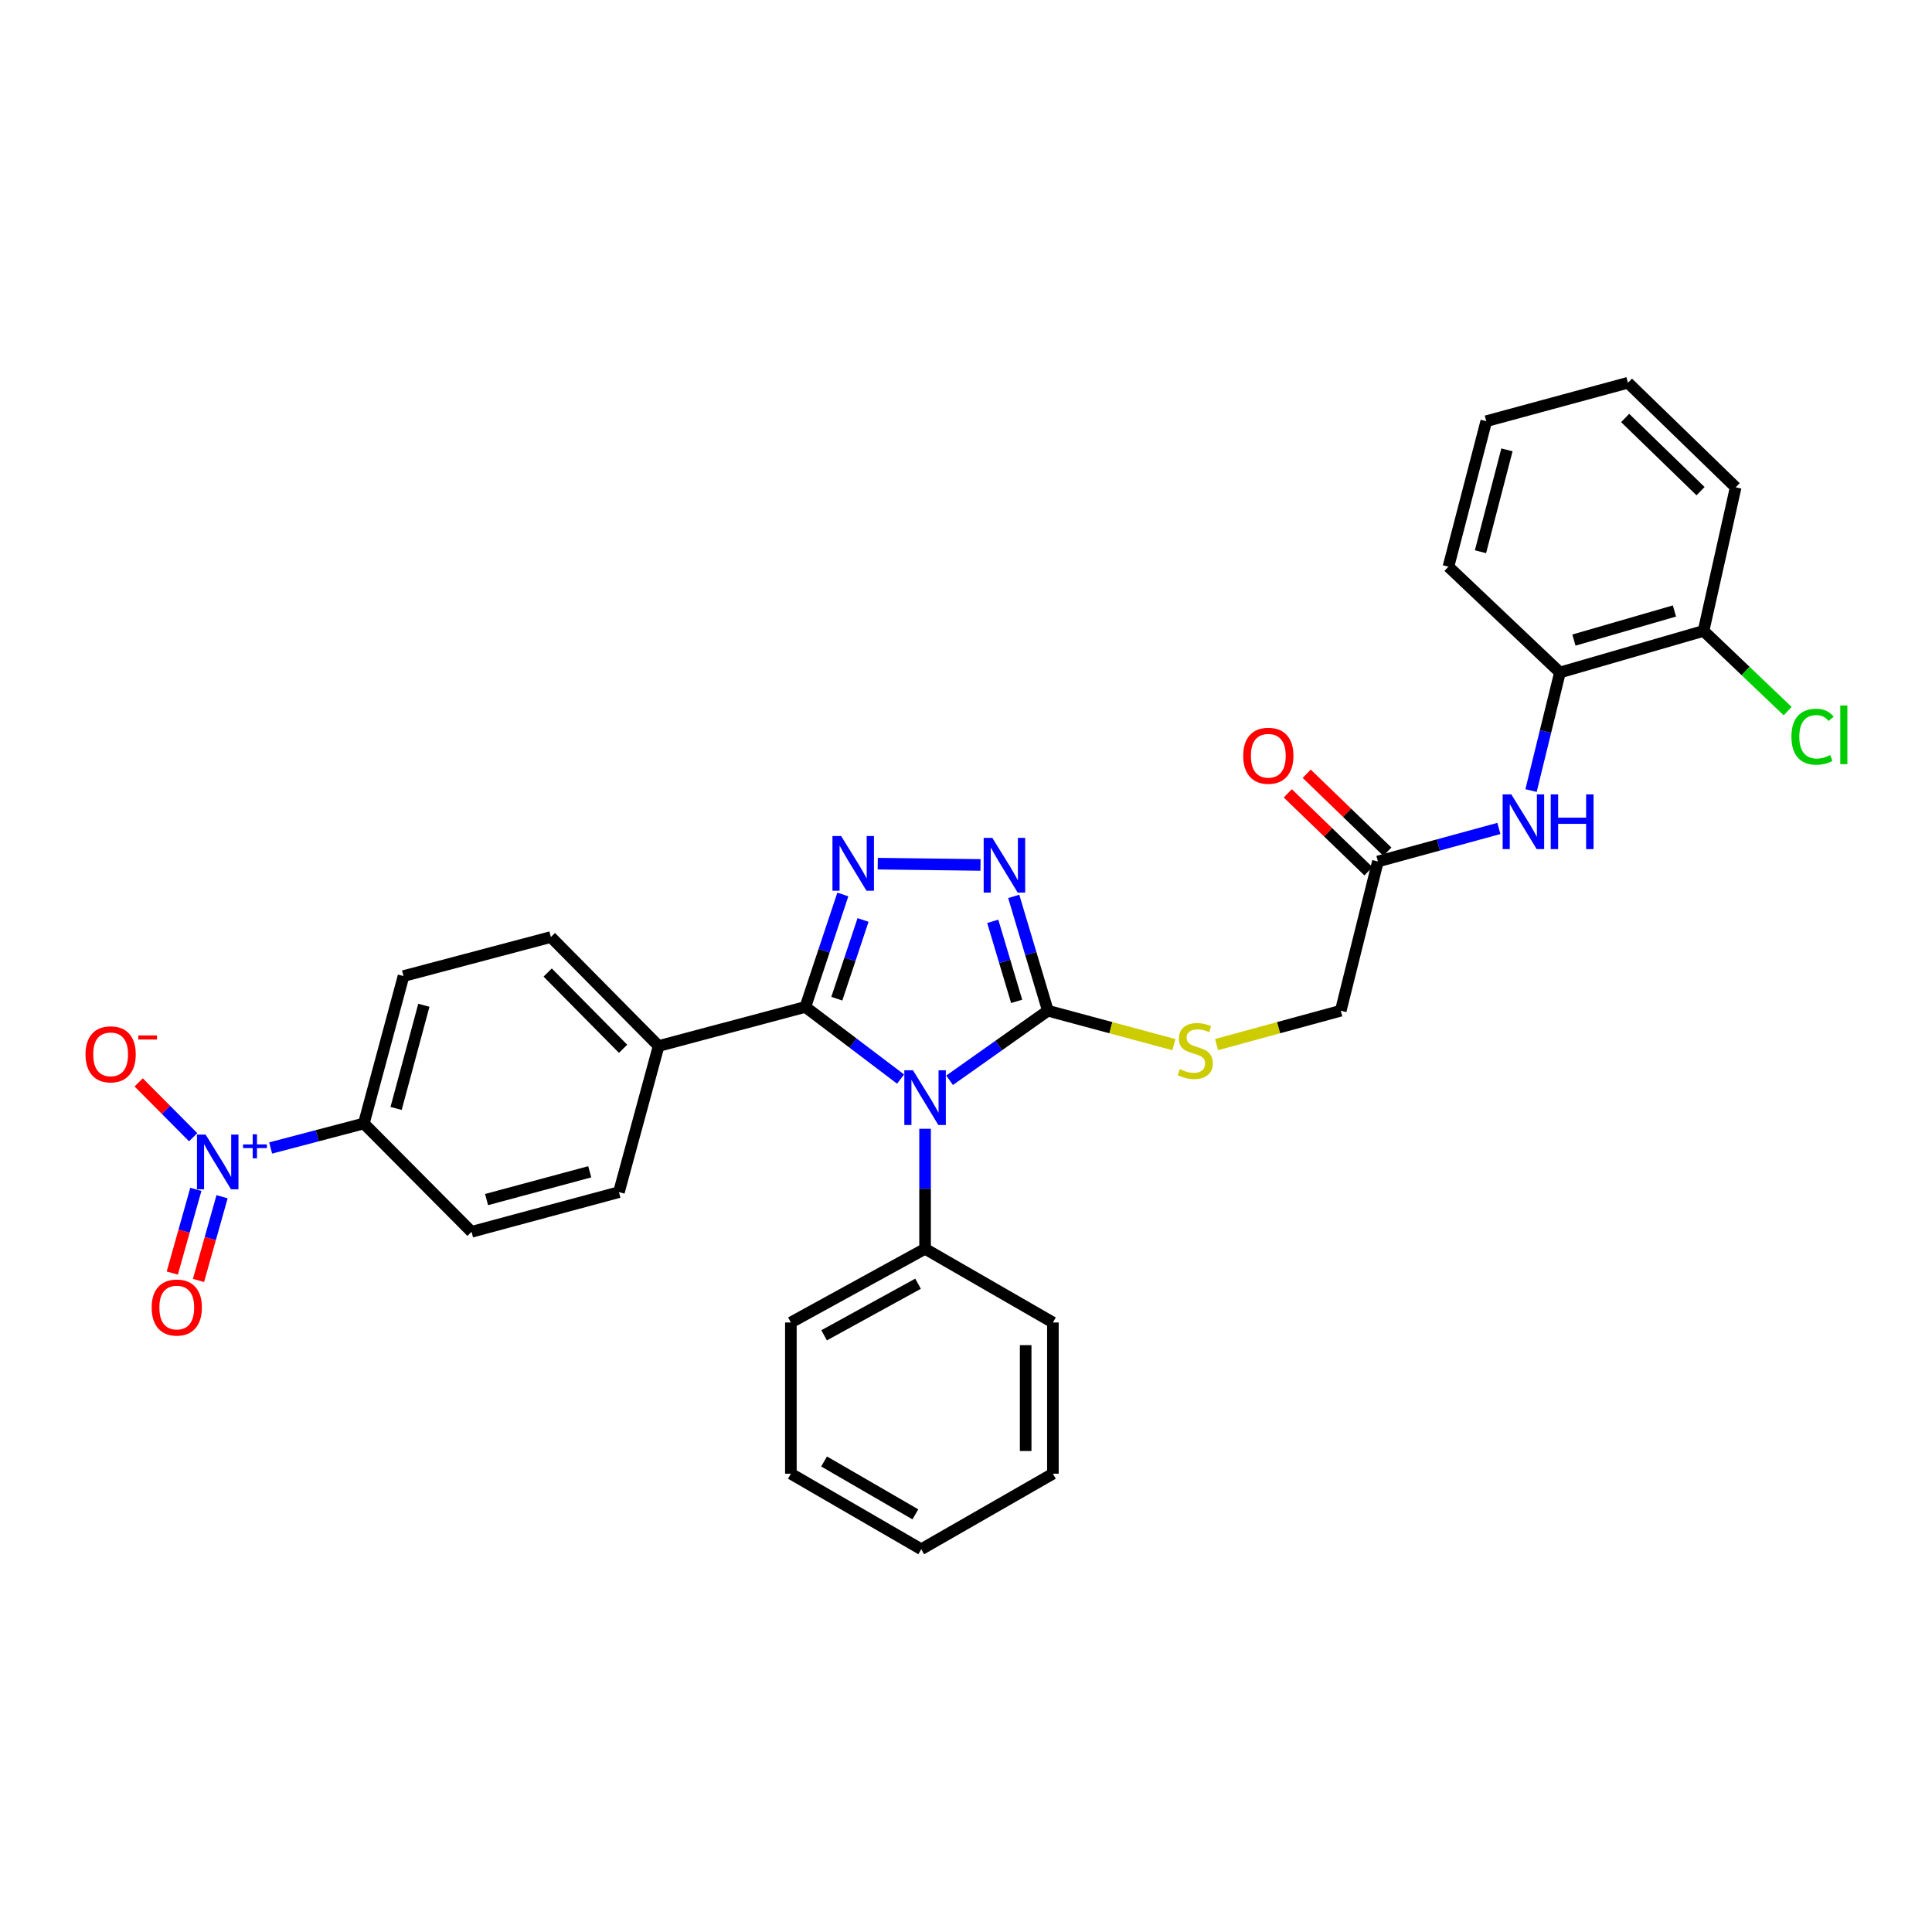 <?xml version='1.0' encoding='iso-8859-1'?>
<svg version='1.1' baseProfile='full'
              xmlns='http://www.w3.org/2000/svg'
                      xmlns:rdkit='http://www.rdkit.org/xml'
                      xmlns:xlink='http://www.w3.org/1999/xlink'
                  xml:space='preserve'
width='1000px' height='1000px' viewBox='0 0 1000 1000'>
<!-- END OF HEADER -->
<rect style='opacity:1.0;fill:#FFFFFF;stroke:none' width='1000' height='1000' x='0' y='0'> </rect>
<path class='bond-0' d='M 466.132,558.528 L 441.491,539.863' style='fill:none;fill-rule:evenodd;stroke:#0000FF;stroke-width:6px;stroke-linecap:butt;stroke-linejoin:miter;stroke-opacity:1' />
<path class='bond-0' d='M 441.491,539.863 L 416.851,521.198' style='fill:none;fill-rule:evenodd;stroke:#000000;stroke-width:6px;stroke-linecap:butt;stroke-linejoin:miter;stroke-opacity:1' />
<path class='bond-2' d='M 491.502,559.156 L 516.94,541.152' style='fill:none;fill-rule:evenodd;stroke:#0000FF;stroke-width:6px;stroke-linecap:butt;stroke-linejoin:miter;stroke-opacity:1' />
<path class='bond-2' d='M 516.94,541.152 L 542.378,523.148' style='fill:none;fill-rule:evenodd;stroke:#000000;stroke-width:6px;stroke-linecap:butt;stroke-linejoin:miter;stroke-opacity:1' />
<path class='bond-10' d='M 478.816,584.252 L 478.816,615.316' style='fill:none;fill-rule:evenodd;stroke:#0000FF;stroke-width:6px;stroke-linecap:butt;stroke-linejoin:miter;stroke-opacity:1' />
<path class='bond-10' d='M 478.816,615.316 L 478.816,646.381' style='fill:none;fill-rule:evenodd;stroke:#000000;stroke-width:6px;stroke-linecap:butt;stroke-linejoin:miter;stroke-opacity:1' />
<path class='bond-1' d='M 416.851,521.198 L 426.549,492.092' style='fill:none;fill-rule:evenodd;stroke:#000000;stroke-width:6px;stroke-linecap:butt;stroke-linejoin:miter;stroke-opacity:1' />
<path class='bond-1' d='M 426.549,492.092 L 436.248,462.987' style='fill:none;fill-rule:evenodd;stroke:#0000FF;stroke-width:6px;stroke-linecap:butt;stroke-linejoin:miter;stroke-opacity:1' />
<path class='bond-1' d='M 433.133,516.922 L 439.922,496.548' style='fill:none;fill-rule:evenodd;stroke:#000000;stroke-width:6px;stroke-linecap:butt;stroke-linejoin:miter;stroke-opacity:1' />
<path class='bond-1' d='M 439.922,496.548 L 446.711,476.175' style='fill:none;fill-rule:evenodd;stroke:#0000FF;stroke-width:6px;stroke-linecap:butt;stroke-linejoin:miter;stroke-opacity:1' />
<path class='bond-7' d='M 416.851,521.198 L 340.9,541.401' style='fill:none;fill-rule:evenodd;stroke:#000000;stroke-width:6px;stroke-linecap:butt;stroke-linejoin:miter;stroke-opacity:1' />
<path class='bond-31' d='M 454.316,447.027 L 507.509,447.692' style='fill:none;fill-rule:evenodd;stroke:#0000FF;stroke-width:6px;stroke-linecap:butt;stroke-linejoin:miter;stroke-opacity:1' />
<path class='bond-3' d='M 542.378,523.148 L 533.541,493.56' style='fill:none;fill-rule:evenodd;stroke:#000000;stroke-width:6px;stroke-linecap:butt;stroke-linejoin:miter;stroke-opacity:1' />
<path class='bond-3' d='M 533.541,493.56 L 524.704,463.972' style='fill:none;fill-rule:evenodd;stroke:#0000FF;stroke-width:6px;stroke-linecap:butt;stroke-linejoin:miter;stroke-opacity:1' />
<path class='bond-3' d='M 526.221,518.305 L 520.035,497.594' style='fill:none;fill-rule:evenodd;stroke:#000000;stroke-width:6px;stroke-linecap:butt;stroke-linejoin:miter;stroke-opacity:1' />
<path class='bond-3' d='M 520.035,497.594 L 513.849,476.882' style='fill:none;fill-rule:evenodd;stroke:#0000FF;stroke-width:6px;stroke-linecap:butt;stroke-linejoin:miter;stroke-opacity:1' />
<path class='bond-6' d='M 542.378,523.148 L 574.994,531.93' style='fill:none;fill-rule:evenodd;stroke:#000000;stroke-width:6px;stroke-linecap:butt;stroke-linejoin:miter;stroke-opacity:1' />
<path class='bond-6' d='M 574.994,531.93 L 607.61,540.711' style='fill:none;fill-rule:evenodd;stroke:#CCCC00;stroke-width:6px;stroke-linecap:butt;stroke-linejoin:miter;stroke-opacity:1' />
<path class='bond-4' d='M 140.088,594.195 L 164.207,587.853' style='fill:none;fill-rule:evenodd;stroke:#0000FF;stroke-width:6px;stroke-linecap:butt;stroke-linejoin:miter;stroke-opacity:1' />
<path class='bond-4' d='M 164.207,587.853 L 188.325,581.51' style='fill:none;fill-rule:evenodd;stroke:#000000;stroke-width:6px;stroke-linecap:butt;stroke-linejoin:miter;stroke-opacity:1' />
<path class='bond-12' d='M 99.982,588.618 L 85.879,574.429' style='fill:none;fill-rule:evenodd;stroke:#0000FF;stroke-width:6px;stroke-linecap:butt;stroke-linejoin:miter;stroke-opacity:1' />
<path class='bond-12' d='M 85.879,574.429 L 71.777,560.241' style='fill:none;fill-rule:evenodd;stroke:#FF0000;stroke-width:6px;stroke-linecap:butt;stroke-linejoin:miter;stroke-opacity:1' />
<path class='bond-13' d='M 101.369,615.607 L 95.272,637.271' style='fill:none;fill-rule:evenodd;stroke:#0000FF;stroke-width:6px;stroke-linecap:butt;stroke-linejoin:miter;stroke-opacity:1' />
<path class='bond-13' d='M 95.272,637.271 L 89.176,658.935' style='fill:none;fill-rule:evenodd;stroke:#FF0000;stroke-width:6px;stroke-linecap:butt;stroke-linejoin:miter;stroke-opacity:1' />
<path class='bond-13' d='M 114.937,619.425 L 108.841,641.089' style='fill:none;fill-rule:evenodd;stroke:#0000FF;stroke-width:6px;stroke-linecap:butt;stroke-linejoin:miter;stroke-opacity:1' />
<path class='bond-13' d='M 108.841,641.089 L 102.744,662.753' style='fill:none;fill-rule:evenodd;stroke:#FF0000;stroke-width:6px;stroke-linecap:butt;stroke-linejoin:miter;stroke-opacity:1' />
<path class='bond-5' d='M 775.823,428.805 L 744.511,437.351' style='fill:none;fill-rule:evenodd;stroke:#0000FF;stroke-width:6px;stroke-linecap:butt;stroke-linejoin:miter;stroke-opacity:1' />
<path class='bond-5' d='M 744.511,437.351 L 713.198,445.897' style='fill:none;fill-rule:evenodd;stroke:#000000;stroke-width:6px;stroke-linecap:butt;stroke-linejoin:miter;stroke-opacity:1' />
<path class='bond-11' d='M 792.467,409.193 L 799.947,378.634' style='fill:none;fill-rule:evenodd;stroke:#0000FF;stroke-width:6px;stroke-linecap:butt;stroke-linejoin:miter;stroke-opacity:1' />
<path class='bond-11' d='M 799.947,378.634 L 807.426,348.075' style='fill:none;fill-rule:evenodd;stroke:#000000;stroke-width:6px;stroke-linecap:butt;stroke-linejoin:miter;stroke-opacity:1' />
<path class='bond-20' d='M 629.697,540.679 L 661.835,531.913' style='fill:none;fill-rule:evenodd;stroke:#CCCC00;stroke-width:6px;stroke-linecap:butt;stroke-linejoin:miter;stroke-opacity:1' />
<path class='bond-20' d='M 661.835,531.913 L 693.974,523.148' style='fill:none;fill-rule:evenodd;stroke:#000000;stroke-width:6px;stroke-linecap:butt;stroke-linejoin:miter;stroke-opacity:1' />
<path class='bond-18' d='M 340.9,541.401 L 320.36,617.047' style='fill:none;fill-rule:evenodd;stroke:#000000;stroke-width:6px;stroke-linecap:butt;stroke-linejoin:miter;stroke-opacity:1' />
<path class='bond-19' d='M 340.9,541.401 L 285.137,485.012' style='fill:none;fill-rule:evenodd;stroke:#000000;stroke-width:6px;stroke-linecap:butt;stroke-linejoin:miter;stroke-opacity:1' />
<path class='bond-19' d='M 322.513,542.854 L 283.479,503.381' style='fill:none;fill-rule:evenodd;stroke:#000000;stroke-width:6px;stroke-linecap:butt;stroke-linejoin:miter;stroke-opacity:1' />
<path class='bond-8' d='M 188.325,581.51 L 208.858,505.215' style='fill:none;fill-rule:evenodd;stroke:#000000;stroke-width:6px;stroke-linecap:butt;stroke-linejoin:miter;stroke-opacity:1' />
<path class='bond-8' d='M 205.016,573.729 L 219.389,520.323' style='fill:none;fill-rule:evenodd;stroke:#000000;stroke-width:6px;stroke-linecap:butt;stroke-linejoin:miter;stroke-opacity:1' />
<path class='bond-33' d='M 188.325,581.51 L 244.065,637.587' style='fill:none;fill-rule:evenodd;stroke:#000000;stroke-width:6px;stroke-linecap:butt;stroke-linejoin:miter;stroke-opacity:1' />
<path class='bond-9' d='M 713.198,445.897 L 693.974,523.148' style='fill:none;fill-rule:evenodd;stroke:#000000;stroke-width:6px;stroke-linecap:butt;stroke-linejoin:miter;stroke-opacity:1' />
<path class='bond-15' d='M 718.095,440.829 L 697.222,420.662' style='fill:none;fill-rule:evenodd;stroke:#000000;stroke-width:6px;stroke-linecap:butt;stroke-linejoin:miter;stroke-opacity:1' />
<path class='bond-15' d='M 697.222,420.662 L 676.349,400.494' style='fill:none;fill-rule:evenodd;stroke:#FF0000;stroke-width:6px;stroke-linecap:butt;stroke-linejoin:miter;stroke-opacity:1' />
<path class='bond-15' d='M 708.301,450.966 L 687.428,430.798' style='fill:none;fill-rule:evenodd;stroke:#000000;stroke-width:6px;stroke-linecap:butt;stroke-linejoin:miter;stroke-opacity:1' />
<path class='bond-15' d='M 687.428,430.798 L 666.555,410.631' style='fill:none;fill-rule:evenodd;stroke:#FF0000;stroke-width:6px;stroke-linecap:butt;stroke-linejoin:miter;stroke-opacity:1' />
<path class='bond-23' d='M 478.816,646.381 L 409.357,684.516' style='fill:none;fill-rule:evenodd;stroke:#000000;stroke-width:6px;stroke-linecap:butt;stroke-linejoin:miter;stroke-opacity:1' />
<path class='bond-23' d='M 475.18,664.457 L 426.559,691.152' style='fill:none;fill-rule:evenodd;stroke:#000000;stroke-width:6px;stroke-linecap:butt;stroke-linejoin:miter;stroke-opacity:1' />
<path class='bond-24' d='M 478.816,646.381 L 544.978,684.516' style='fill:none;fill-rule:evenodd;stroke:#000000;stroke-width:6px;stroke-linecap:butt;stroke-linejoin:miter;stroke-opacity:1' />
<path class='bond-14' d='M 807.426,348.075 L 881.756,326.556' style='fill:none;fill-rule:evenodd;stroke:#000000;stroke-width:6px;stroke-linecap:butt;stroke-linejoin:miter;stroke-opacity:1' />
<path class='bond-14' d='M 814.656,331.308 L 866.687,316.245' style='fill:none;fill-rule:evenodd;stroke:#000000;stroke-width:6px;stroke-linecap:butt;stroke-linejoin:miter;stroke-opacity:1' />
<path class='bond-22' d='M 807.426,348.075 L 749.713,293.322' style='fill:none;fill-rule:evenodd;stroke:#000000;stroke-width:6px;stroke-linecap:butt;stroke-linejoin:miter;stroke-opacity:1' />
<path class='bond-21' d='M 881.756,326.556 L 903.524,347.315' style='fill:none;fill-rule:evenodd;stroke:#000000;stroke-width:6px;stroke-linecap:butt;stroke-linejoin:miter;stroke-opacity:1' />
<path class='bond-21' d='M 903.524,347.315 L 925.292,368.074' style='fill:none;fill-rule:evenodd;stroke:#00CC00;stroke-width:6px;stroke-linecap:butt;stroke-linejoin:miter;stroke-opacity:1' />
<path class='bond-25' d='M 881.756,326.556 L 898.38,252.234' style='fill:none;fill-rule:evenodd;stroke:#000000;stroke-width:6px;stroke-linecap:butt;stroke-linejoin:miter;stroke-opacity:1' />
<path class='bond-16' d='M 208.858,505.215 L 285.137,485.012' style='fill:none;fill-rule:evenodd;stroke:#000000;stroke-width:6px;stroke-linecap:butt;stroke-linejoin:miter;stroke-opacity:1' />
<path class='bond-17' d='M 244.065,637.587 L 320.36,617.047' style='fill:none;fill-rule:evenodd;stroke:#000000;stroke-width:6px;stroke-linecap:butt;stroke-linejoin:miter;stroke-opacity:1' />
<path class='bond-17' d='M 251.845,620.895 L 305.251,606.517' style='fill:none;fill-rule:evenodd;stroke:#000000;stroke-width:6px;stroke-linecap:butt;stroke-linejoin:miter;stroke-opacity:1' />
<path class='bond-26' d='M 749.713,293.322 L 769.29,218.006' style='fill:none;fill-rule:evenodd;stroke:#000000;stroke-width:6px;stroke-linecap:butt;stroke-linejoin:miter;stroke-opacity:1' />
<path class='bond-26' d='M 766.292,285.571 L 779.996,232.85' style='fill:none;fill-rule:evenodd;stroke:#000000;stroke-width:6px;stroke-linecap:butt;stroke-linejoin:miter;stroke-opacity:1' />
<path class='bond-27' d='M 409.357,684.516 L 409.357,762.785' style='fill:none;fill-rule:evenodd;stroke:#000000;stroke-width:6px;stroke-linecap:butt;stroke-linejoin:miter;stroke-opacity:1' />
<path class='bond-29' d='M 544.978,684.516 L 544.978,762.785' style='fill:none;fill-rule:evenodd;stroke:#000000;stroke-width:6px;stroke-linecap:butt;stroke-linejoin:miter;stroke-opacity:1' />
<path class='bond-29' d='M 530.882,696.257 L 530.882,751.045' style='fill:none;fill-rule:evenodd;stroke:#000000;stroke-width:6px;stroke-linecap:butt;stroke-linejoin:miter;stroke-opacity:1' />
<path class='bond-34' d='M 898.38,252.234 L 842.633,198.116' style='fill:none;fill-rule:evenodd;stroke:#000000;stroke-width:6px;stroke-linecap:butt;stroke-linejoin:miter;stroke-opacity:1' />
<path class='bond-34' d='M 880.2,254.23 L 841.177,216.347' style='fill:none;fill-rule:evenodd;stroke:#000000;stroke-width:6px;stroke-linecap:butt;stroke-linejoin:miter;stroke-opacity:1' />
<path class='bond-28' d='M 769.29,218.006 L 842.633,198.116' style='fill:none;fill-rule:evenodd;stroke:#000000;stroke-width:6px;stroke-linecap:butt;stroke-linejoin:miter;stroke-opacity:1' />
<path class='bond-32' d='M 409.357,762.785 L 476.842,801.884' style='fill:none;fill-rule:evenodd;stroke:#000000;stroke-width:6px;stroke-linecap:butt;stroke-linejoin:miter;stroke-opacity:1' />
<path class='bond-32' d='M 426.546,756.454 L 473.786,783.823' style='fill:none;fill-rule:evenodd;stroke:#000000;stroke-width:6px;stroke-linecap:butt;stroke-linejoin:miter;stroke-opacity:1' />
<path class='bond-30' d='M 544.978,762.785 L 476.842,801.884' style='fill:none;fill-rule:evenodd;stroke:#000000;stroke-width:6px;stroke-linecap:butt;stroke-linejoin:miter;stroke-opacity:1' />
<path  class='atom-0' d='M 472.556 553.976
L 481.836 568.976
Q 482.756 570.456, 484.236 573.136
Q 485.716 575.816, 485.796 575.976
L 485.796 553.976
L 489.556 553.976
L 489.556 582.296
L 485.676 582.296
L 475.716 565.896
Q 474.556 563.976, 473.316 561.776
Q 472.116 559.576, 471.756 558.896
L 471.756 582.296
L 468.076 582.296
L 468.076 553.976
L 472.556 553.976
' fill='#0000FF'/>
<path  class='atom-2' d='M 435.359 432.708
L 444.639 447.708
Q 445.559 449.188, 447.039 451.868
Q 448.519 454.548, 448.599 454.708
L 448.599 432.708
L 452.359 432.708
L 452.359 461.028
L 448.479 461.028
L 438.519 444.628
Q 437.359 442.708, 436.119 440.508
Q 434.919 438.308, 434.559 437.628
L 434.559 461.028
L 430.879 461.028
L 430.879 432.708
L 435.359 432.708
' fill='#0000FF'/>
<path  class='atom-4' d='M 513.628 433.687
L 522.908 448.687
Q 523.828 450.167, 525.308 452.847
Q 526.788 455.527, 526.868 455.687
L 526.868 433.687
L 530.628 433.687
L 530.628 462.007
L 526.748 462.007
L 516.788 445.607
Q 515.628 443.687, 514.388 441.487
Q 513.188 439.287, 512.828 438.607
L 512.828 462.007
L 509.148 462.007
L 509.148 433.687
L 513.628 433.687
' fill='#0000FF'/>
<path  class='atom-5' d='M 106.428 587.241
L 115.708 602.241
Q 116.628 603.721, 118.108 606.401
Q 119.588 609.081, 119.668 609.241
L 119.668 587.241
L 123.428 587.241
L 123.428 615.561
L 119.548 615.561
L 109.588 599.161
Q 108.428 597.241, 107.188 595.041
Q 105.988 592.841, 105.628 592.161
L 105.628 615.561
L 101.948 615.561
L 101.948 587.241
L 106.428 587.241
' fill='#0000FF'/>
<path  class='atom-5' d='M 125.804 592.345
L 130.793 592.345
L 130.793 587.092
L 133.011 587.092
L 133.011 592.345
L 138.133 592.345
L 138.133 594.246
L 133.011 594.246
L 133.011 599.526
L 130.793 599.526
L 130.793 594.246
L 125.804 594.246
L 125.804 592.345
' fill='#0000FF'/>
<path  class='atom-6' d='M 782.255 411.181
L 791.535 426.181
Q 792.455 427.661, 793.935 430.341
Q 795.415 433.021, 795.495 433.181
L 795.495 411.181
L 799.255 411.181
L 799.255 439.501
L 795.375 439.501
L 785.415 423.101
Q 784.255 421.181, 783.015 418.981
Q 781.815 416.781, 781.455 416.101
L 781.455 439.501
L 777.775 439.501
L 777.775 411.181
L 782.255 411.181
' fill='#0000FF'/>
<path  class='atom-6' d='M 802.655 411.181
L 806.495 411.181
L 806.495 423.221
L 820.975 423.221
L 820.975 411.181
L 824.815 411.181
L 824.815 439.501
L 820.975 439.501
L 820.975 426.421
L 806.495 426.421
L 806.495 439.501
L 802.655 439.501
L 802.655 411.181
' fill='#0000FF'/>
<path  class='atom-7' d='M 610.665 553.408
Q 610.985 553.528, 612.305 554.088
Q 613.625 554.648, 615.065 555.008
Q 616.545 555.328, 617.985 555.328
Q 620.665 555.328, 622.225 554.048
Q 623.785 552.728, 623.785 550.448
Q 623.785 548.888, 622.985 547.928
Q 622.225 546.968, 621.025 546.448
Q 619.825 545.928, 617.825 545.328
Q 615.305 544.568, 613.785 543.848
Q 612.305 543.128, 611.225 541.608
Q 610.185 540.088, 610.185 537.528
Q 610.185 533.968, 612.585 531.768
Q 615.025 529.568, 619.825 529.568
Q 623.105 529.568, 626.825 531.128
L 625.905 534.208
Q 622.505 532.808, 619.945 532.808
Q 617.185 532.808, 615.665 533.968
Q 614.145 535.088, 614.185 537.048
Q 614.185 538.568, 614.945 539.488
Q 615.745 540.408, 616.865 540.928
Q 618.025 541.448, 619.945 542.048
Q 622.505 542.848, 624.025 543.648
Q 625.545 544.448, 626.625 546.088
Q 627.745 547.688, 627.745 550.448
Q 627.745 554.368, 625.105 556.488
Q 622.505 558.568, 618.145 558.568
Q 615.625 558.568, 613.705 558.008
Q 611.825 557.488, 609.585 556.568
L 610.665 553.408
' fill='#CCCC00'/>
<path  class='atom-13' d='M 44.262 545.718
Q 44.262 538.918, 47.622 535.118
Q 50.982 531.318, 57.262 531.318
Q 63.542 531.318, 66.902 535.118
Q 70.262 538.918, 70.262 545.718
Q 70.262 552.598, 66.862 556.518
Q 63.462 560.398, 57.262 560.398
Q 51.022 560.398, 47.622 556.518
Q 44.262 552.638, 44.262 545.718
M 57.262 557.198
Q 61.582 557.198, 63.902 554.318
Q 66.262 551.398, 66.262 545.718
Q 66.262 540.158, 63.902 537.358
Q 61.582 534.518, 57.262 534.518
Q 52.942 534.518, 50.582 537.318
Q 48.262 540.118, 48.262 545.718
Q 48.262 551.438, 50.582 554.318
Q 52.942 557.198, 57.262 557.198
' fill='#FF0000'/>
<path  class='atom-13' d='M 71.582 535.94
L 81.27 535.94
L 81.27 538.052
L 71.582 538.052
L 71.582 535.94
' fill='#FF0000'/>
<path  class='atom-14' d='M 78.498 676.781
Q 78.498 669.981, 81.858 666.181
Q 85.218 662.381, 91.498 662.381
Q 97.778 662.381, 101.138 666.181
Q 104.498 669.981, 104.498 676.781
Q 104.498 683.661, 101.098 687.581
Q 97.698 691.461, 91.498 691.461
Q 85.258 691.461, 81.858 687.581
Q 78.498 683.701, 78.498 676.781
M 91.498 688.261
Q 95.818 688.261, 98.138 685.381
Q 100.498 682.461, 100.498 676.781
Q 100.498 671.221, 98.138 668.421
Q 95.818 665.581, 91.498 665.581
Q 87.178 665.581, 84.818 668.381
Q 82.498 671.181, 82.498 676.781
Q 82.498 682.501, 84.818 685.381
Q 87.178 688.261, 91.498 688.261
' fill='#FF0000'/>
<path  class='atom-16' d='M 643.48 391.177
Q 643.48 384.377, 646.84 380.577
Q 650.2 376.777, 656.48 376.777
Q 662.76 376.777, 666.12 380.577
Q 669.48 384.377, 669.48 391.177
Q 669.48 398.057, 666.08 401.977
Q 662.68 405.857, 656.48 405.857
Q 650.24 405.857, 646.84 401.977
Q 643.48 398.097, 643.48 391.177
M 656.48 402.657
Q 660.8 402.657, 663.12 399.777
Q 665.48 396.857, 665.48 391.177
Q 665.48 385.617, 663.12 382.817
Q 660.8 379.977, 656.48 379.977
Q 652.16 379.977, 649.8 382.777
Q 647.48 385.577, 647.48 391.177
Q 647.48 396.897, 649.8 399.777
Q 652.16 402.657, 656.48 402.657
' fill='#FF0000'/>
<path  class='atom-22' d='M 927.241 381.326
Q 927.241 374.286, 930.521 370.606
Q 933.841 366.886, 940.121 366.886
Q 945.961 366.886, 949.081 371.006
L 946.441 373.166
Q 944.161 370.166, 940.121 370.166
Q 935.841 370.166, 933.561 373.046
Q 931.321 375.886, 931.321 381.326
Q 931.321 386.926, 933.641 389.806
Q 936.001 392.686, 940.561 392.686
Q 943.681 392.686, 947.321 390.806
L 948.441 393.806
Q 946.961 394.766, 944.721 395.326
Q 942.481 395.886, 940.001 395.886
Q 933.841 395.886, 930.521 392.126
Q 927.241 388.366, 927.241 381.326
' fill='#00CC00'/>
<path  class='atom-22' d='M 952.521 365.166
L 956.201 365.166
L 956.201 395.526
L 952.521 395.526
L 952.521 365.166
' fill='#00CC00'/>
</svg>
